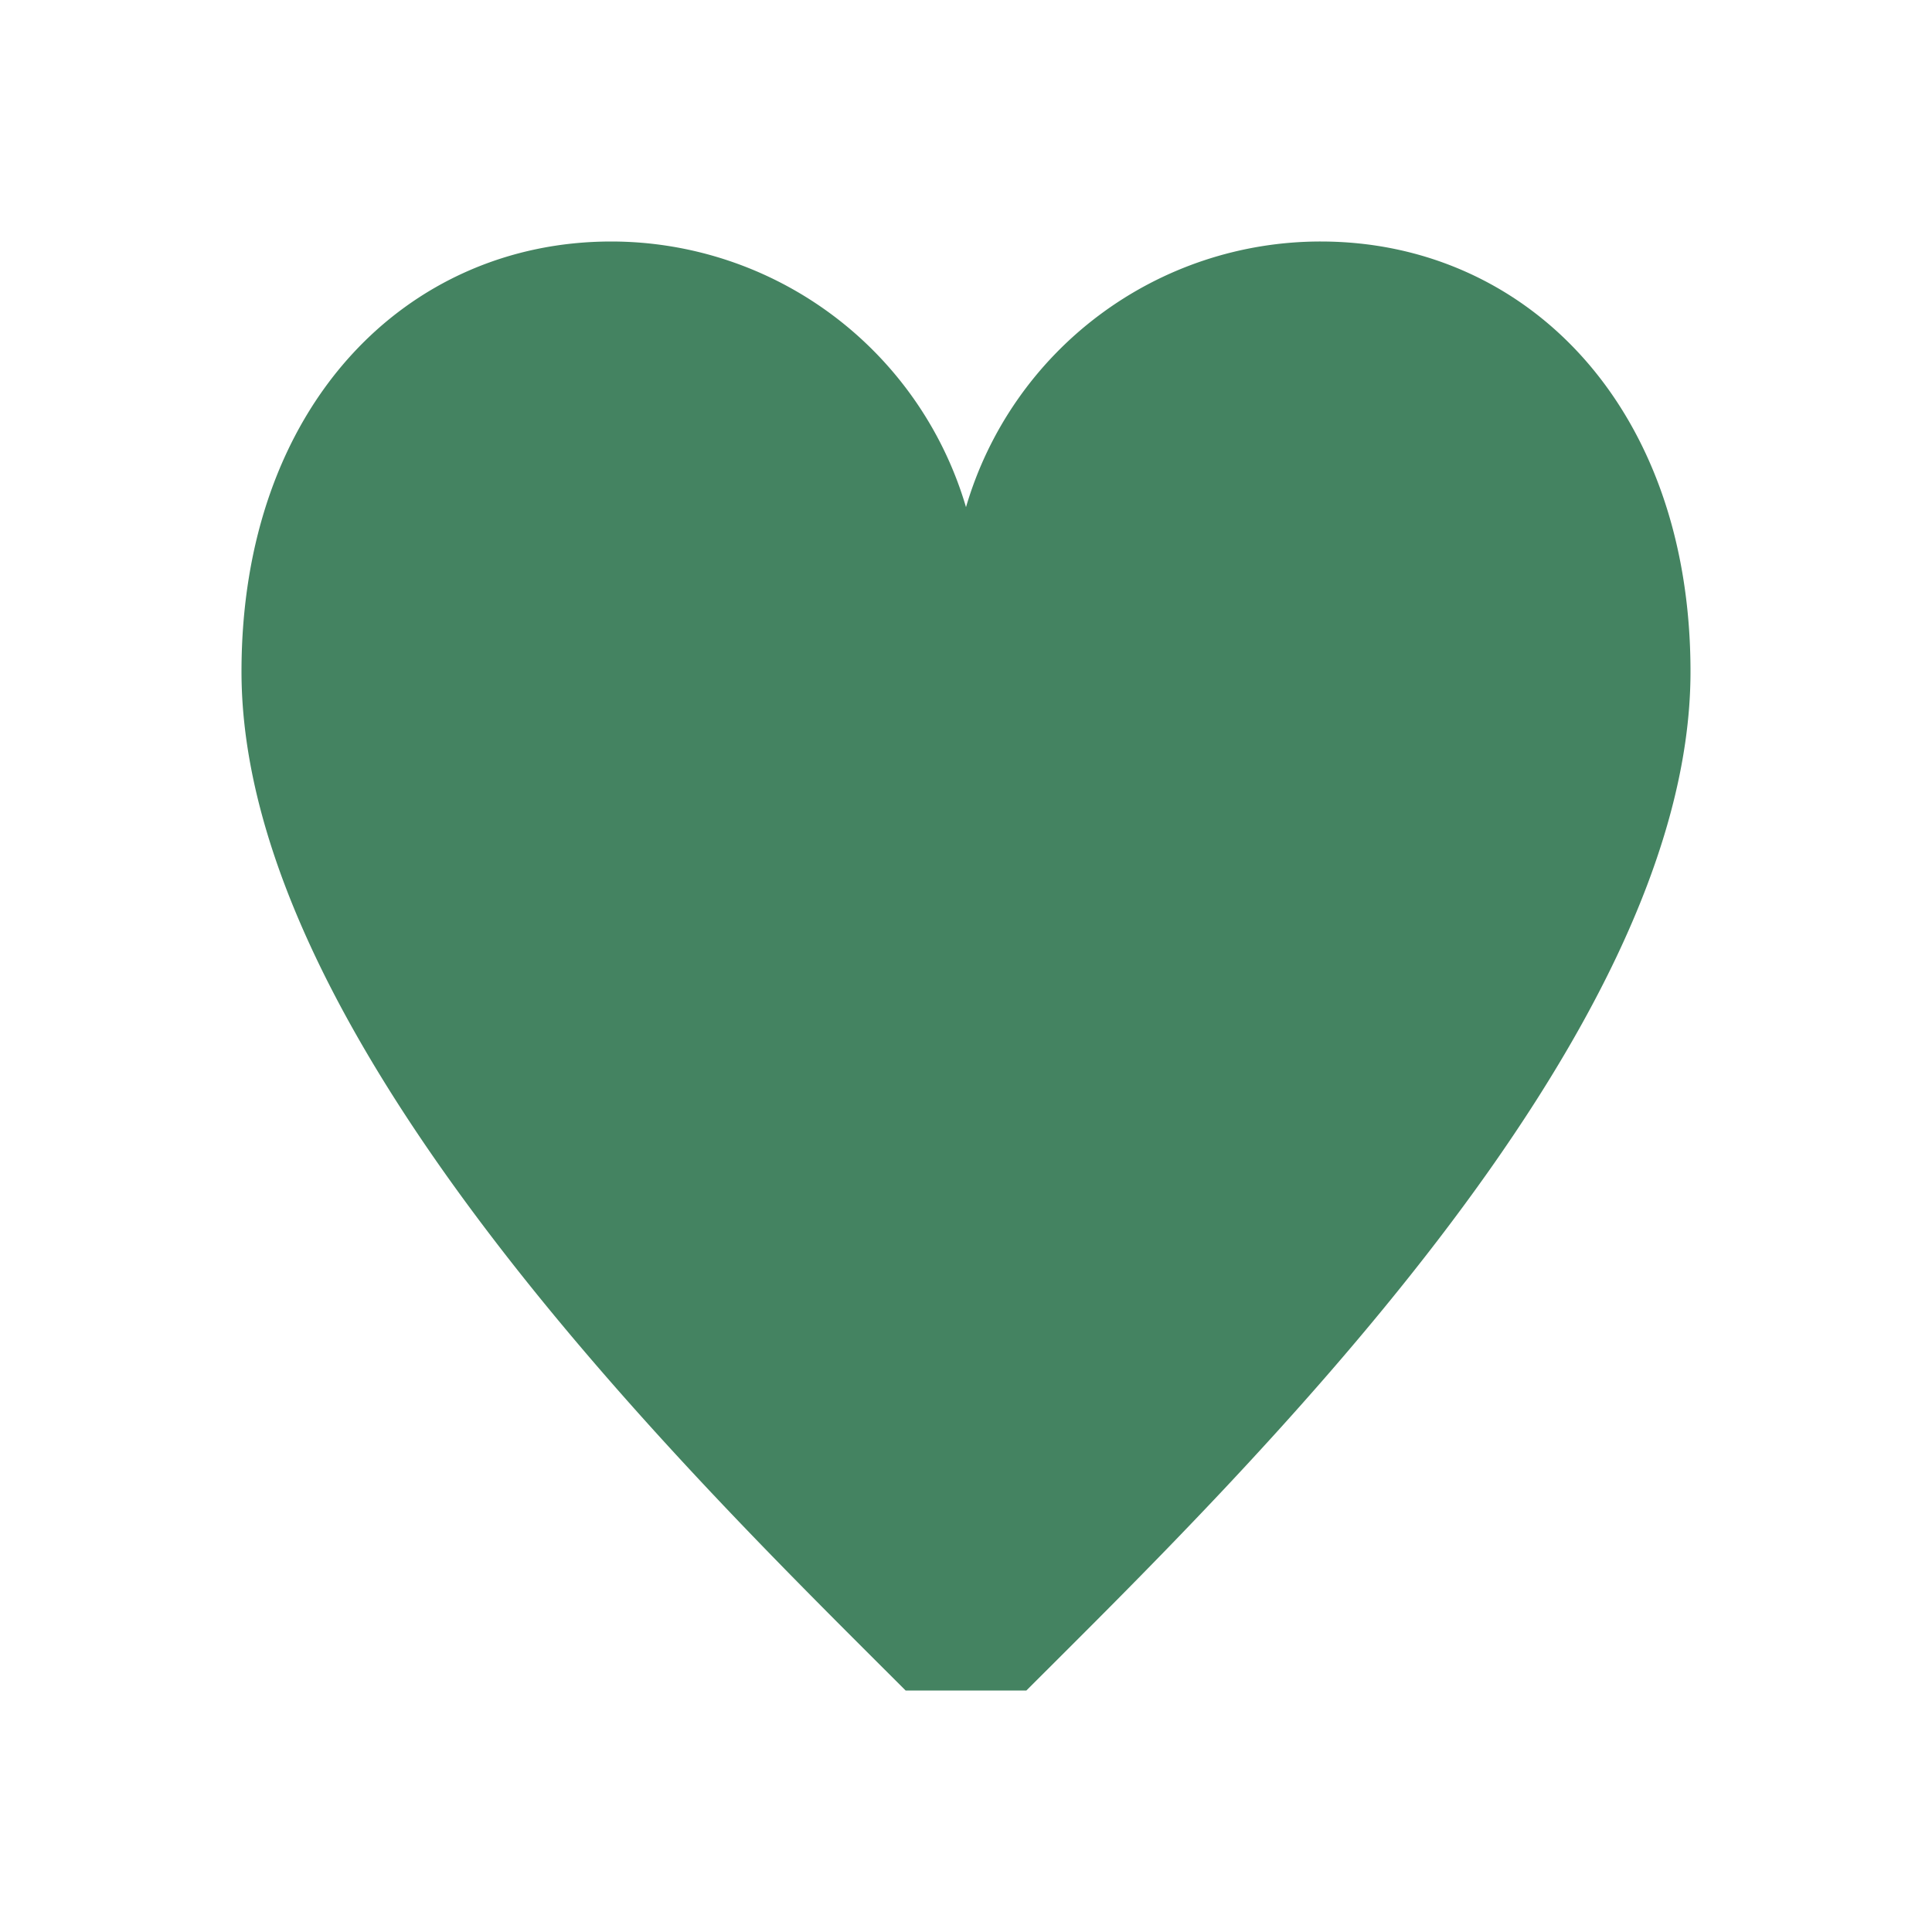 <svg xmlns="http://www.w3.org/2000/svg" viewBox="0 0 20 20" fill="#448361"><path d="M17.5 6.953c0 3.822-4.687 8.36-6.875 10.547h-1.25C7.188 15.313 2.5 10.775 2.5 6.953 2.5 4.197 4.213 2.5 6.328 2.5A3.83 3.83 0 0 1 10 5.25a3.825 3.825 0 0 1 3.672-2.75c2.115 0 3.828 1.697 3.828 4.453" fill="#448361"></path></svg>
